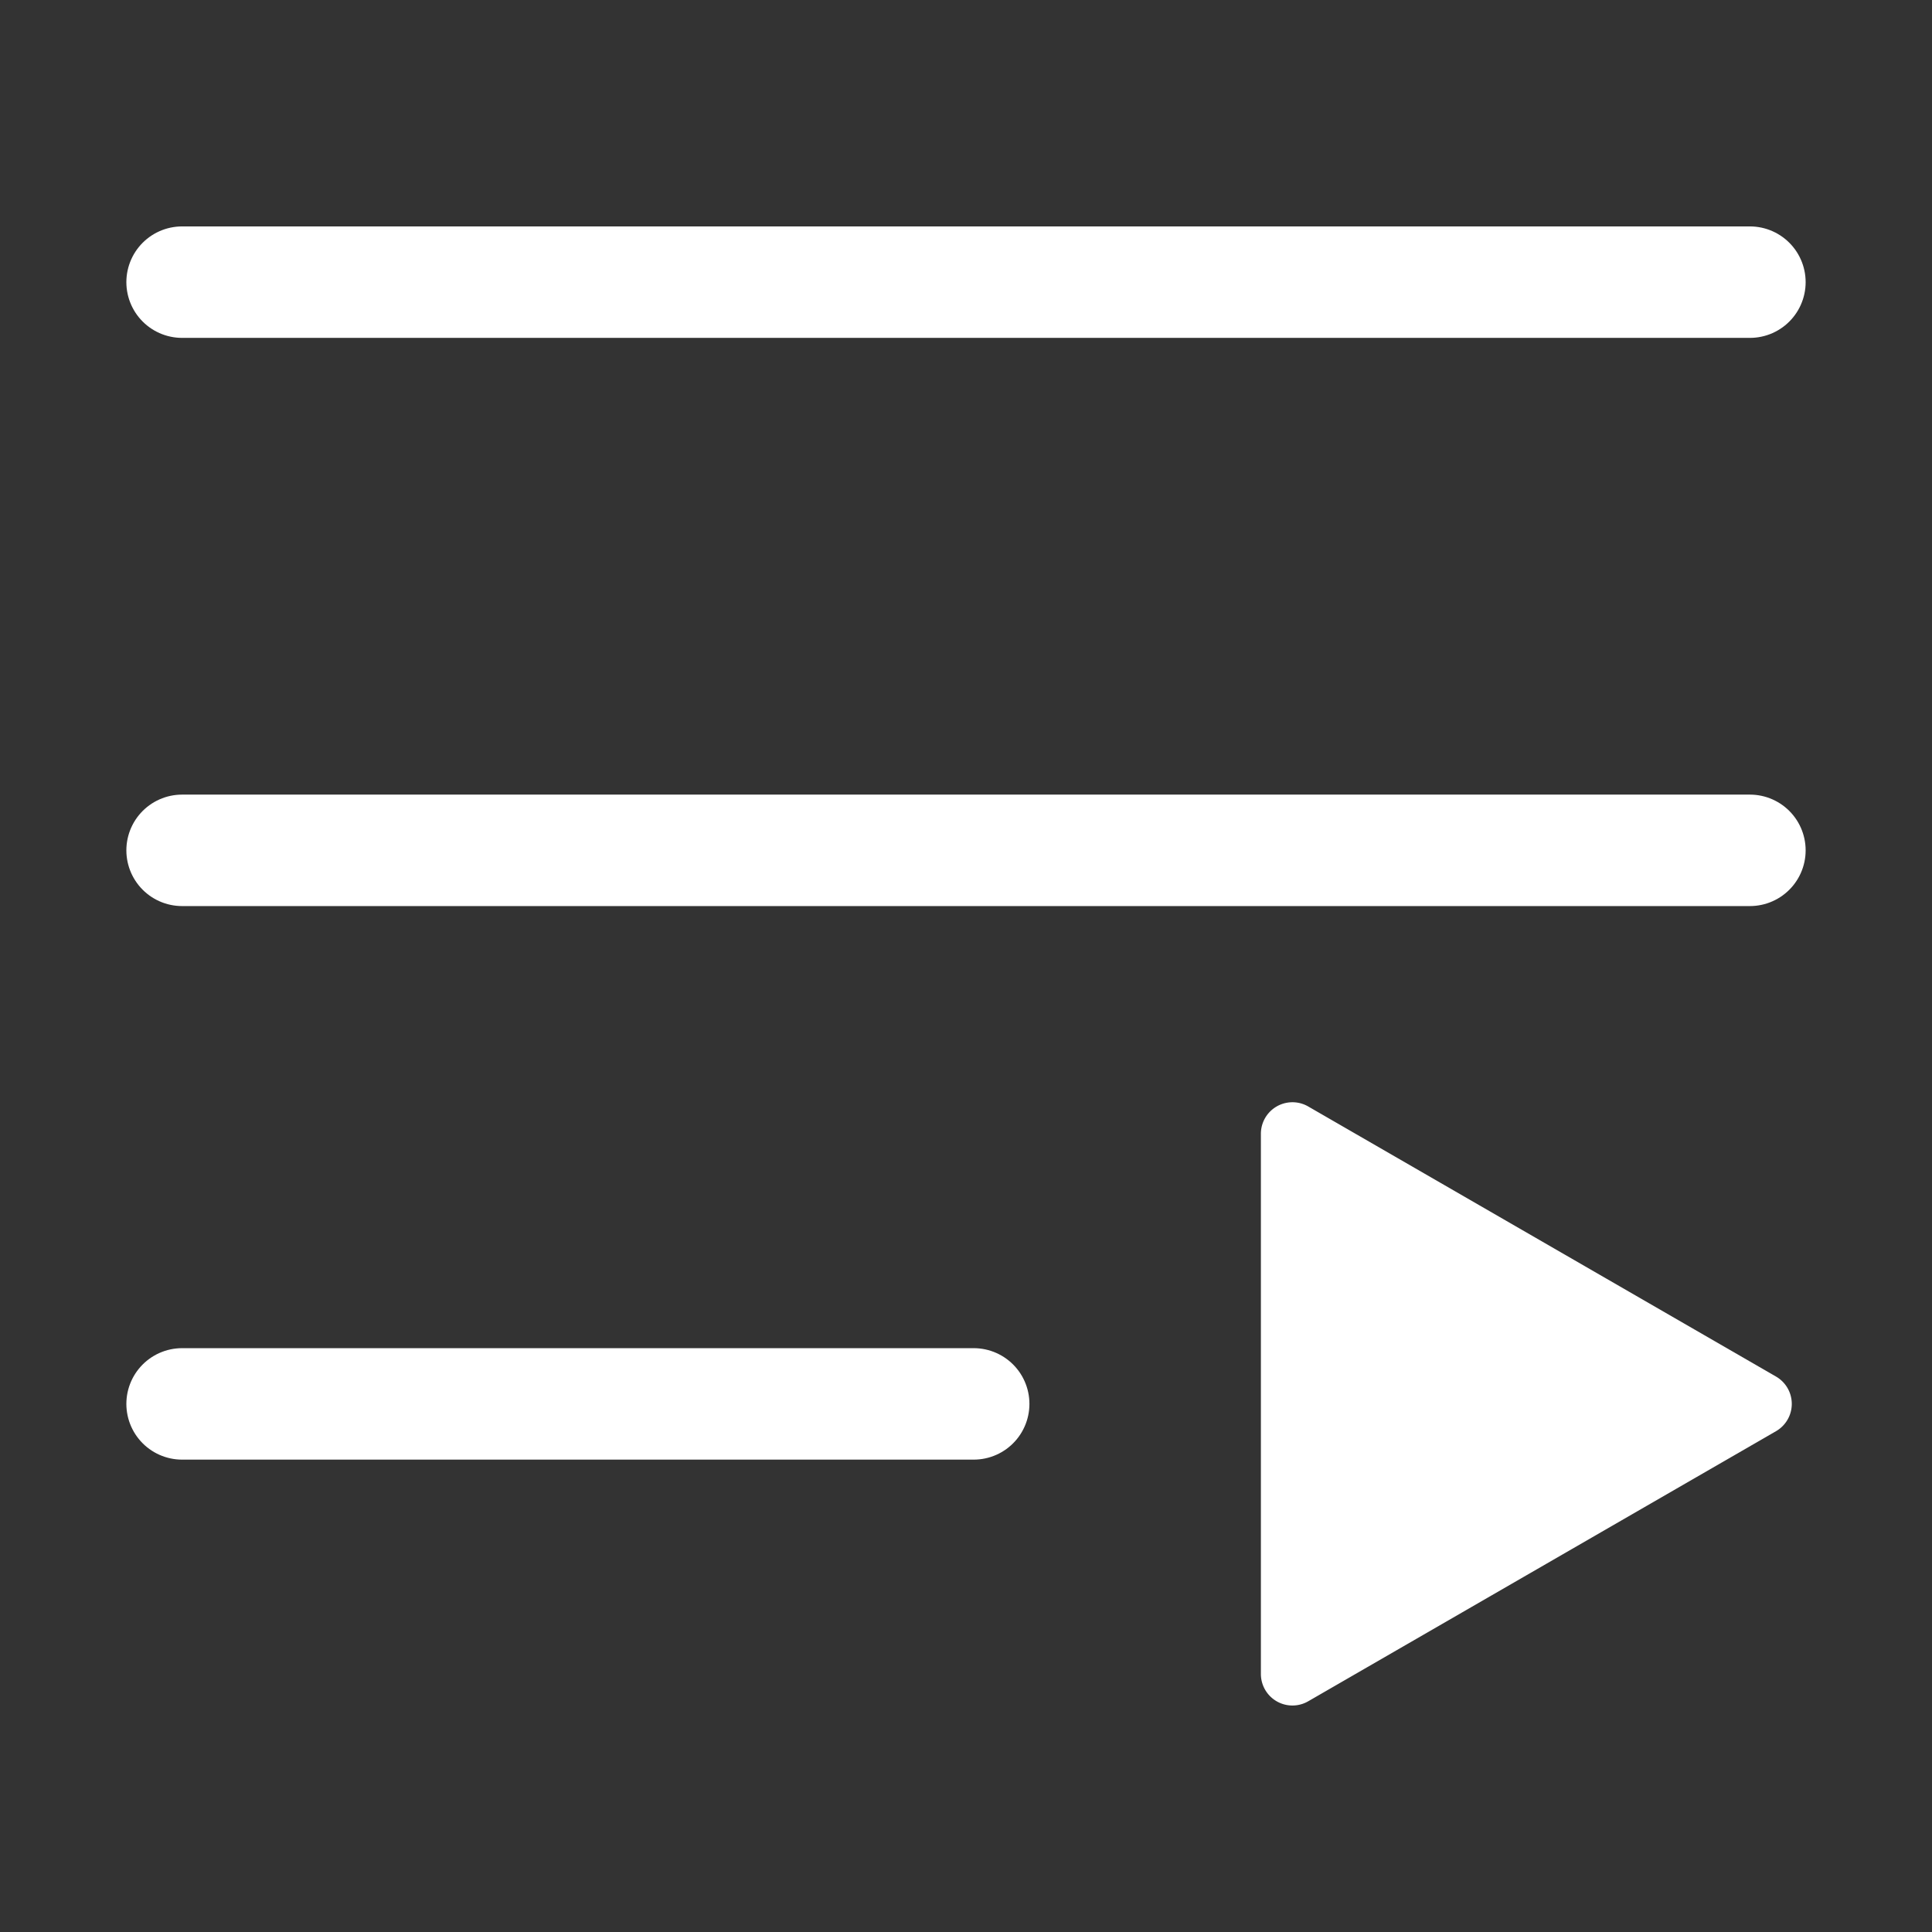<svg id="Group_41" data-name="Group 41" xmlns="http://www.w3.org/2000/svg" xmlns:xlink="http://www.w3.org/1999/xlink" width="52" height="52" viewBox="0 0 52 52">
  <rect x="0" y="0" width="52" height="52" fill="#333333" stroke="none"/>
  <defs>
    <clipPath id="clip-path">
      <rect id="Rectangle_71" data-name="Rectangle 71" width="45.198" height="39.811" transform="translate(0 0)" fill="none"/>
    </clipPath>
  </defs>
  <g id="Group_40" data-name="Group 40" transform="translate(3.401 6.094)">
    <g id="Group_39" data-name="Group 39" clip-path="url(#clip-path)">
      <line id="Line_1" data-name="Line 1" x2="42.198" transform="translate(1.5 1.5)" fill="none" stroke="#fff" stroke-linecap="round" stroke-width="3"/>
      <line id="Line_2" data-name="Line 2" x2="42.198" transform="translate(1.5 16.793)" fill="none" stroke="#fff" stroke-linecap="round" stroke-width="3"/>
      <line id="Line_3" data-name="Line 3" x2="21.306" transform="translate(1.5 31.692)" fill="none" stroke="#fff" stroke-linecap="round" stroke-width="3"/>
      <path id="Path_67" data-name="Path 67" d="M44.4,30.956l-12.59-7.269a.849.849,0,0,0-1.274.736V38.961a.849.849,0,0,0,1.274.735L44.4,32.427a.849.849,0,0,0,0-1.471" fill="#fff"/>
    </g>
  </g>
  <rect id="Rectangle_72" data-name="Rectangle 72" width="52" height="52" fill="none"/>
</svg>
